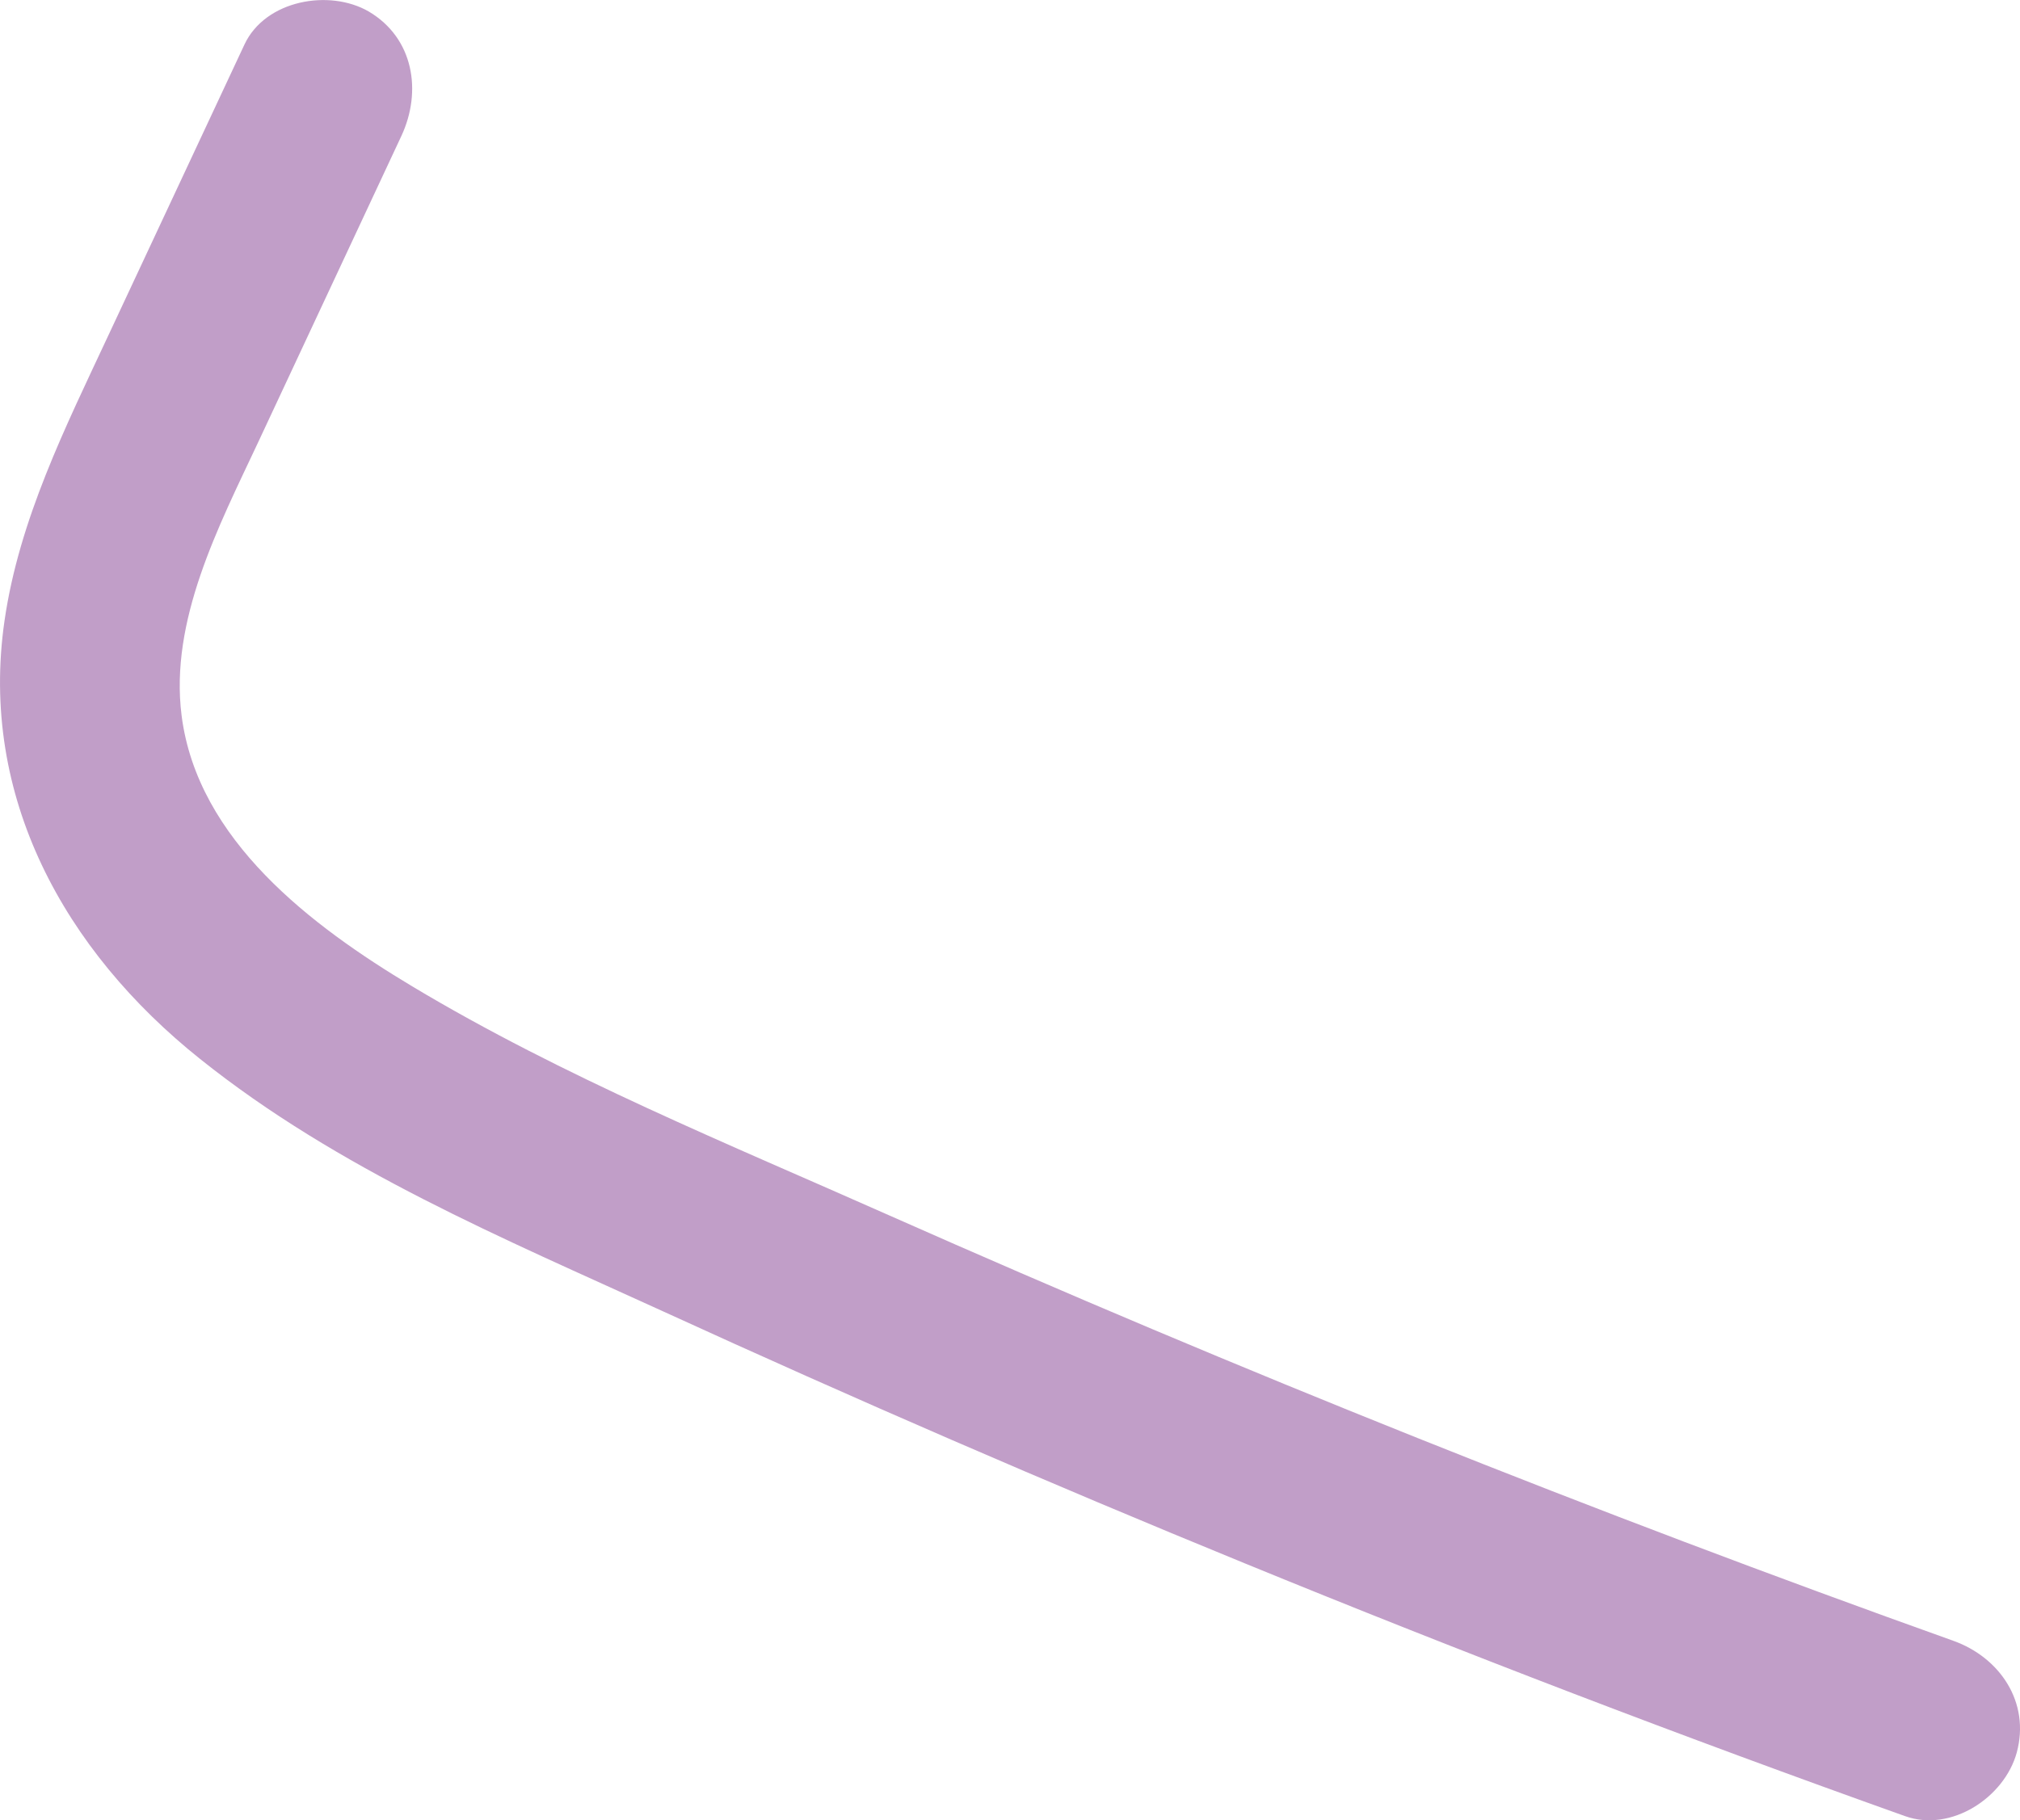 <?xml version="1.0" encoding="UTF-8"?> <svg xmlns="http://www.w3.org/2000/svg" viewBox="0 0 227.36 204.9"> <defs> <style>.cls-1{fill:#c19ec8;}</style> </defs> <title>Ресурс 1</title> <g id="Слой_2" data-name="Слой 2"> <g id="Graphic_Elements" data-name="Graphic Elements"> <path class="cls-1" d="M219.85,184.72Q159.1,163,100.09,136.83c-18-8-36.74-15.62-53.7-25.79C35.1,104.27,22.23,94.6,20.44,80.56,19.08,69.86,24.6,59.29,29,49.91Q37.08,32.6,45.18,15.3c2.33-5,1.4-11-3.67-14C37.08-1.27,29.87,0,27.52,5L12.19,37.77C7.37,48.09,2.16,58.48.51,69.87c-2.88,19.82,6.77,37.18,22,49.34,15.55,12.44,34.1,20.19,52.07,28.4Q107,162.45,140.1,176q36.83,15.09,74.32,28.46c5.19,1.86,11.18-2.1,12.57-7.14C228.54,191.63,225.07,186.58,219.85,184.72Z"></path> </g> </g> </svg> 